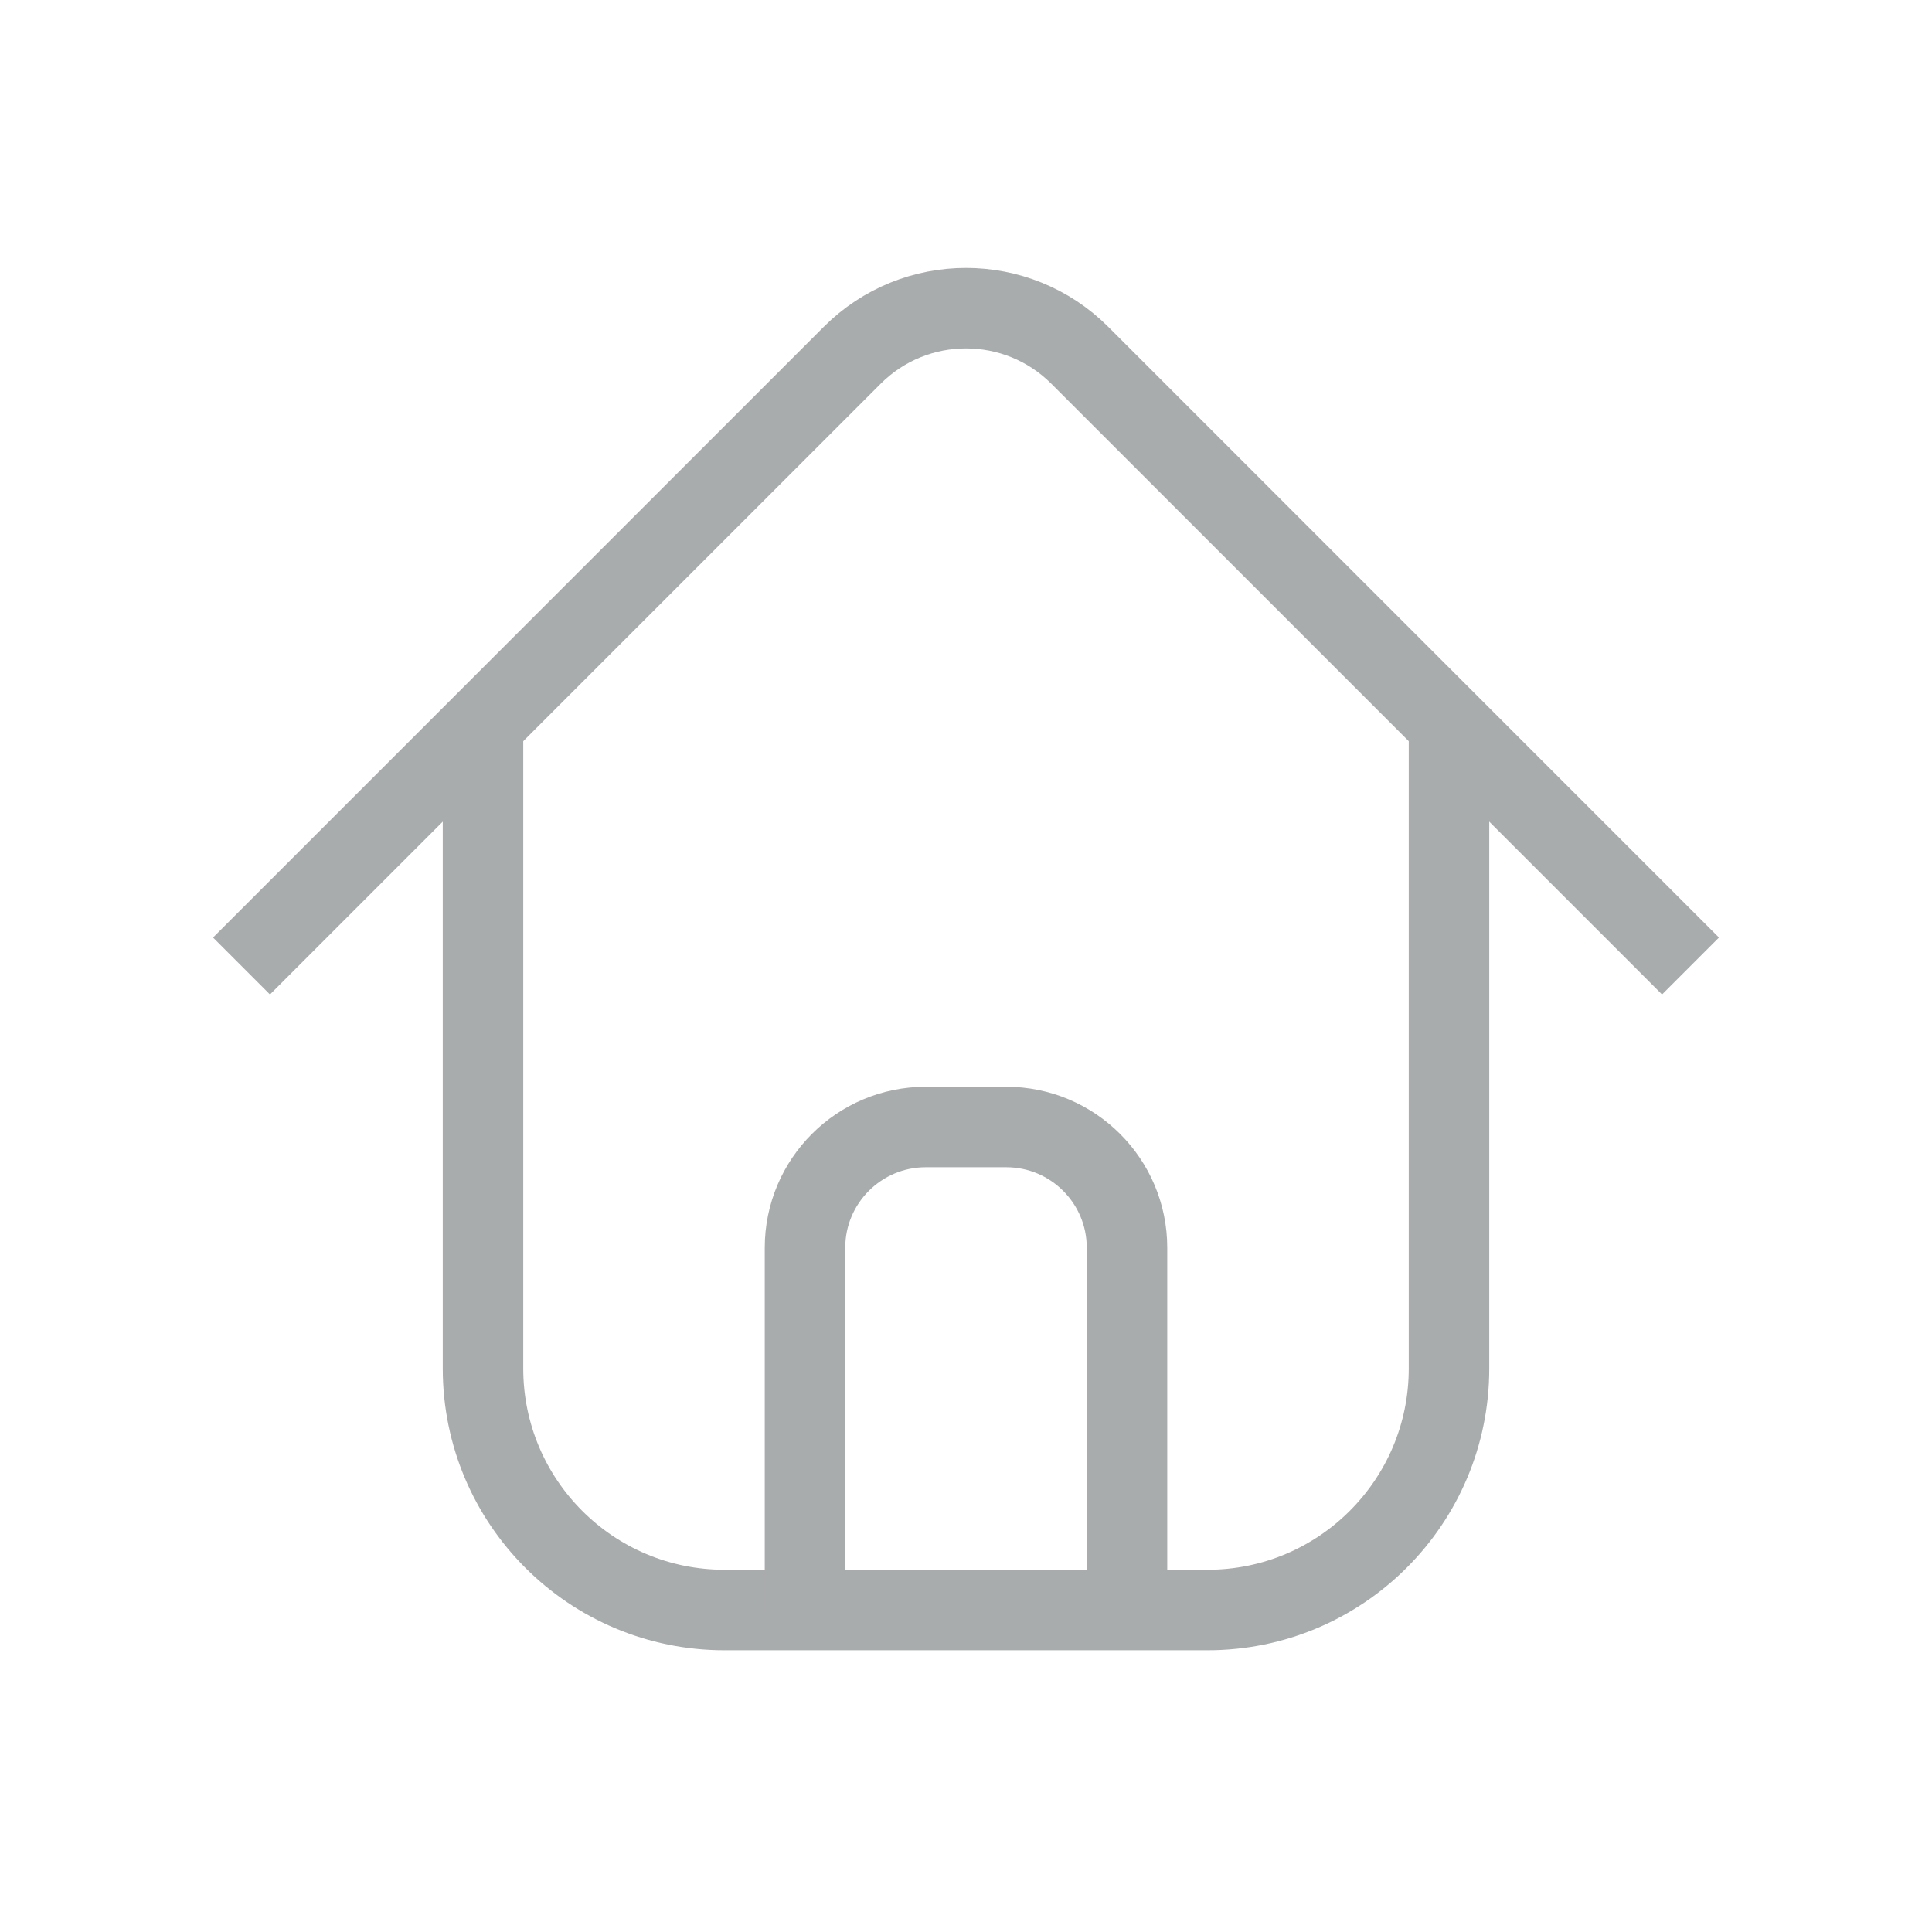 <?xml version="1.0" encoding="UTF-8"?> <svg xmlns="http://www.w3.org/2000/svg" width="24" height="24" viewBox="0 0 24 24" fill="none"> <path d="M3 12L10.586 4.414C11.367 3.633 12.633 3.633 13.414 4.414L21 12" stroke="#A9ACAD"></path> <path d="M6 9V17C6 18.657 7.343 20 9 20H15C16.657 20 18 18.657 18 17V9" stroke="#A9ACAD"></path> <path d="M10 20L10 15.5C10 14.672 10.672 14 11.5 14L12.5 14C13.328 14 14 14.672 14 15.5L14 20" stroke="#A9ACAD"></path> </svg> 
